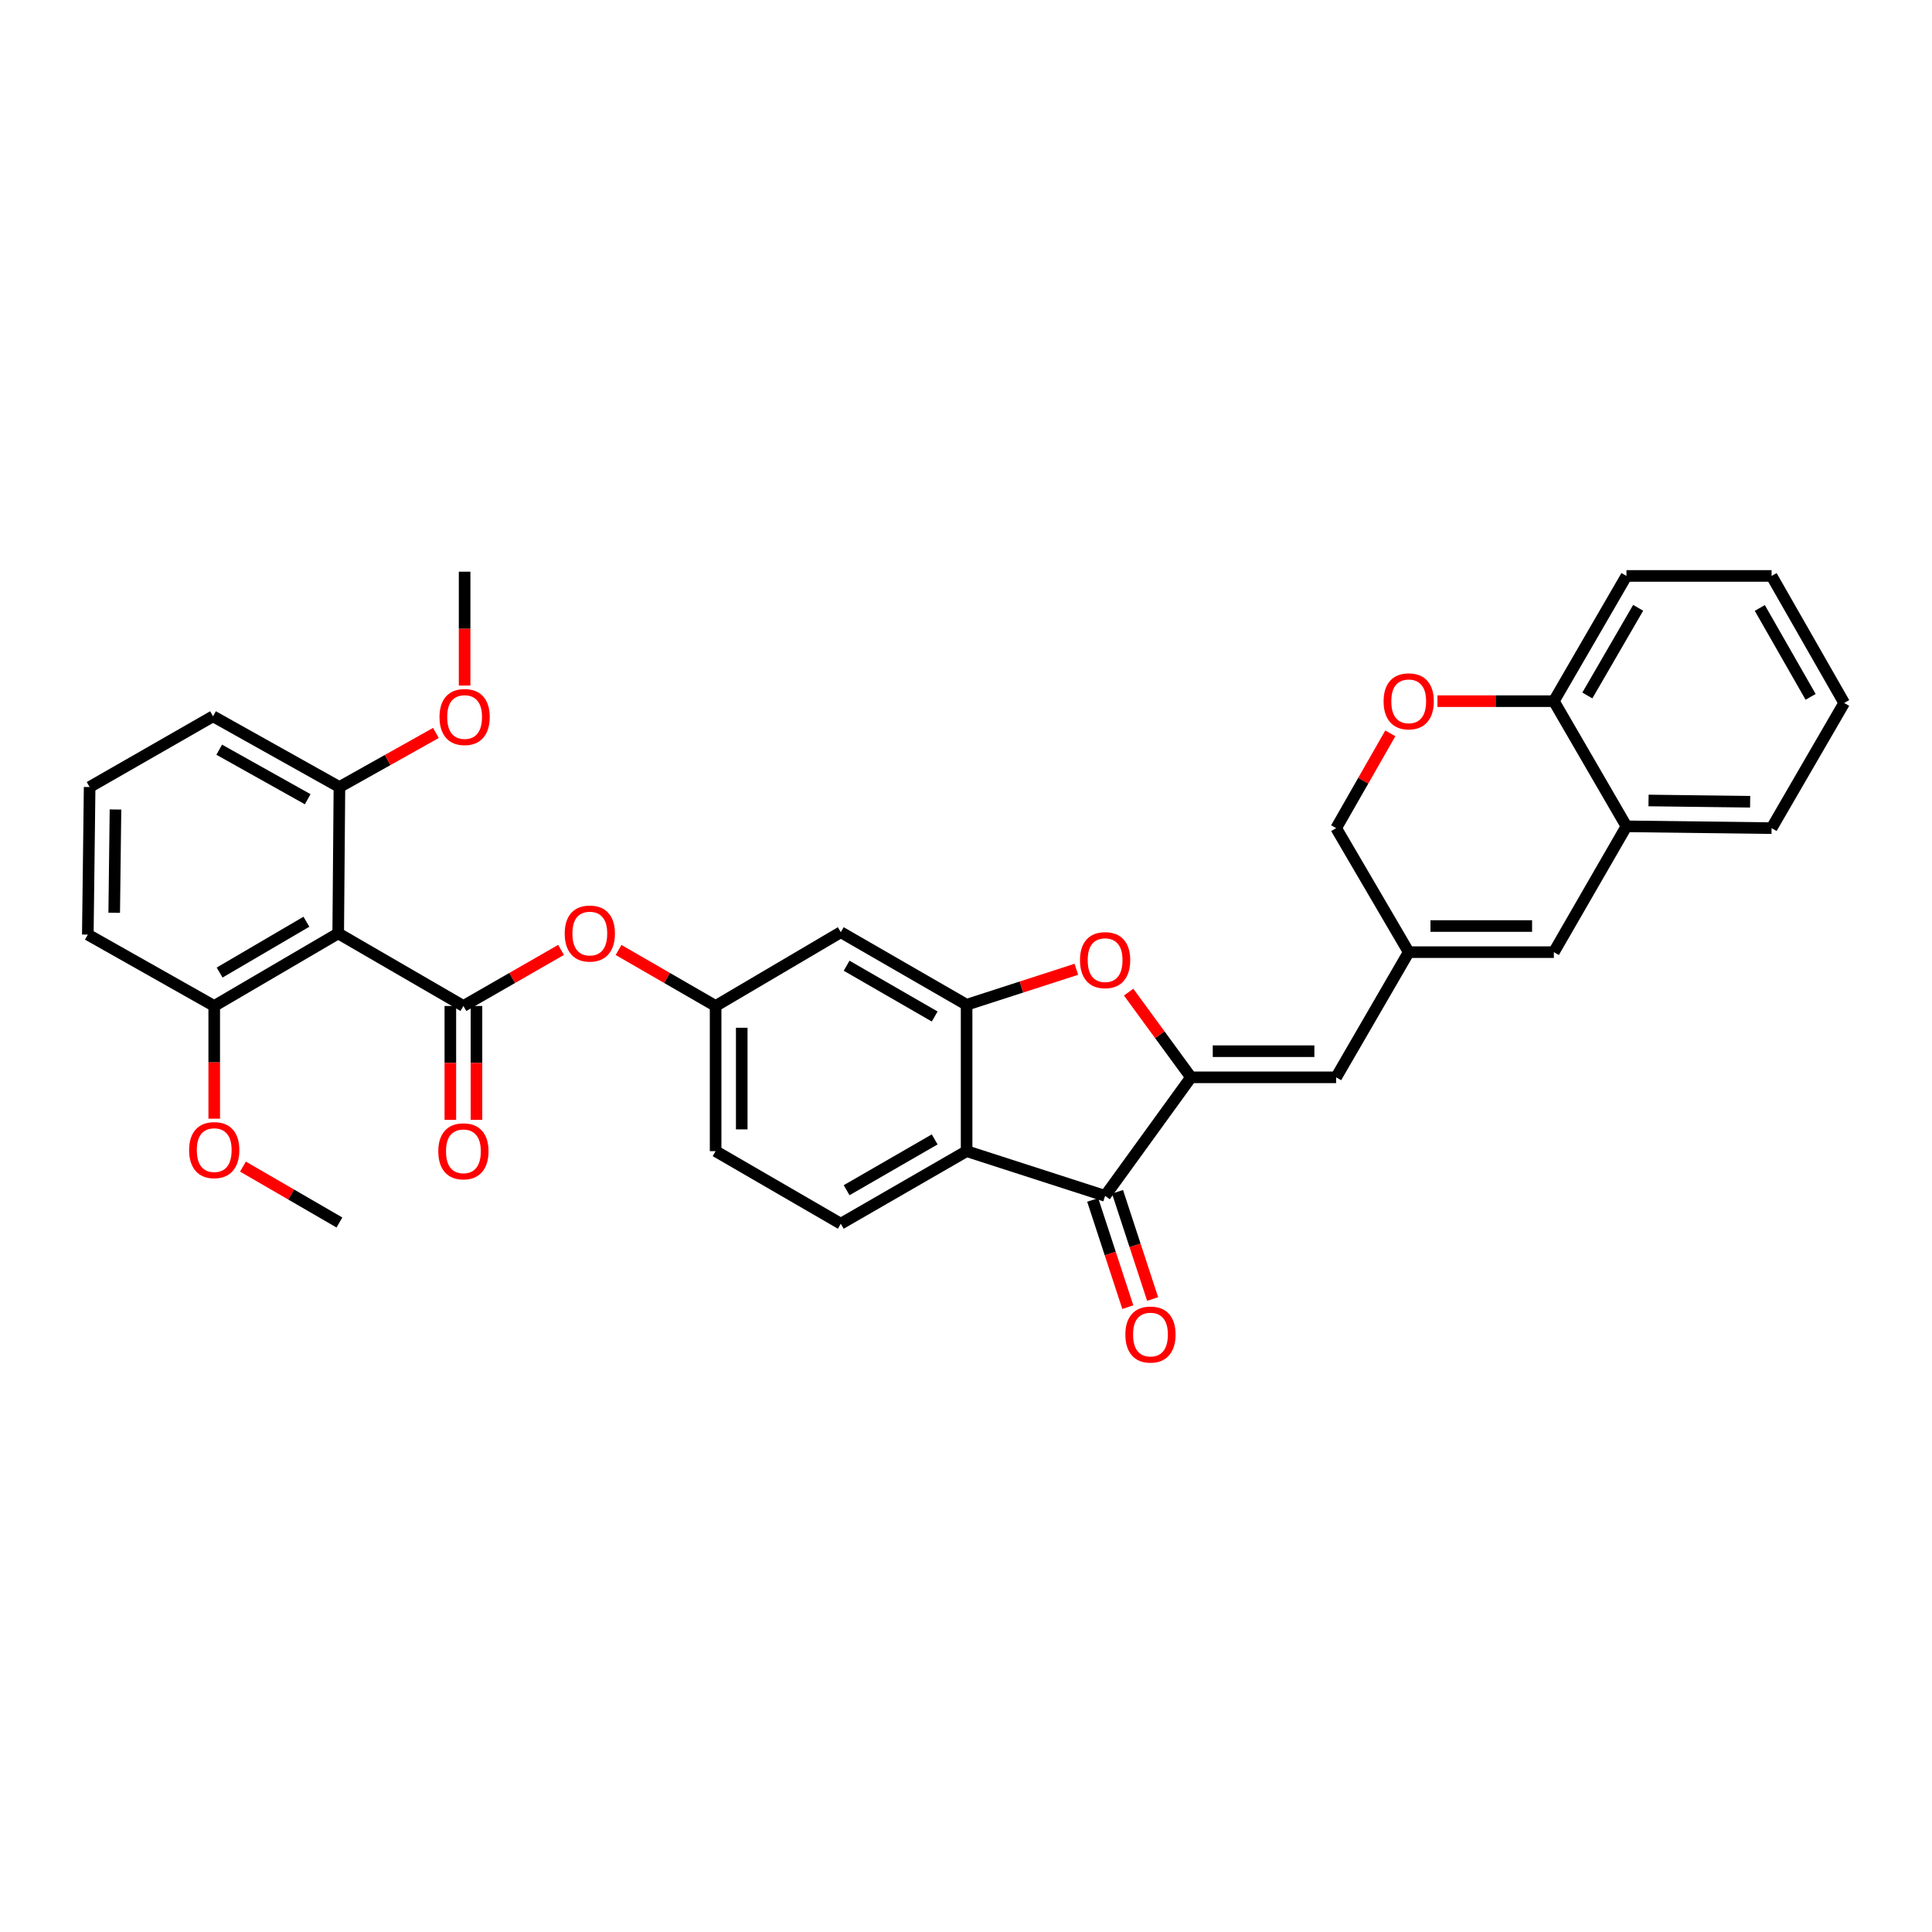 <?xml version='1.0' encoding='iso-8859-1'?>
<svg version='1.1' baseProfile='full'
              xmlns='http://www.w3.org/2000/svg'
                      xmlns:rdkit='http://www.rdkit.org/xml'
                      xmlns:xlink='http://www.w3.org/1999/xlink'
                  xml:space='preserve'
width='1000px' height='1000px' viewBox='0 0 1000 1000'>
<!-- END OF HEADER -->
<rect style='opacity:1.0;fill:#FFFFFF;stroke:none' width='1000' height='1000' x='0' y='0'> </rect>
<path class='bond-2' d='M 616.448,557.622 L 572,618.971' style='fill:none;fill-rule:evenodd;stroke:#000000;stroke-width:6px;stroke-linecap:butt;stroke-linejoin:miter;stroke-opacity:1' />
<path class='bond-4' d='M 616.448,557.622 L 600.313,535.572' style='fill:none;fill-rule:evenodd;stroke:#000000;stroke-width:6px;stroke-linecap:butt;stroke-linejoin:miter;stroke-opacity:1' />
<path class='bond-4' d='M 600.313,535.572 L 584.178,513.523' style='fill:none;fill-rule:evenodd;stroke:#FF0000;stroke-width:6px;stroke-linecap:butt;stroke-linejoin:miter;stroke-opacity:1' />
<path class='bond-6' d='M 616.448,557.622 L 691.588,557.622' style='fill:none;fill-rule:evenodd;stroke:#000000;stroke-width:6px;stroke-linecap:butt;stroke-linejoin:miter;stroke-opacity:1' />
<path class='bond-6' d='M 627.719,544.101 L 680.317,544.101' style='fill:none;fill-rule:evenodd;stroke:#000000;stroke-width:6px;stroke-linecap:butt;stroke-linejoin:miter;stroke-opacity:1' />
<path class='bond-0' d='M 239.859,520.694 L 265.13,506.181' style='fill:none;fill-rule:evenodd;stroke:#000000;stroke-width:6px;stroke-linecap:butt;stroke-linejoin:miter;stroke-opacity:1' />
<path class='bond-0' d='M 265.13,506.181 L 290.401,491.669' style='fill:none;fill-rule:evenodd;stroke:#FF0000;stroke-width:6px;stroke-linecap:butt;stroke-linejoin:miter;stroke-opacity:1' />
<path class='bond-5' d='M 239.859,520.694 L 175.055,483.12' style='fill:none;fill-rule:evenodd;stroke:#000000;stroke-width:6px;stroke-linecap:butt;stroke-linejoin:miter;stroke-opacity:1' />
<path class='bond-15' d='M 233.099,520.694 L 233.099,550.165' style='fill:none;fill-rule:evenodd;stroke:#000000;stroke-width:6px;stroke-linecap:butt;stroke-linejoin:miter;stroke-opacity:1' />
<path class='bond-15' d='M 233.099,550.165 L 233.099,579.636' style='fill:none;fill-rule:evenodd;stroke:#FF0000;stroke-width:6px;stroke-linecap:butt;stroke-linejoin:miter;stroke-opacity:1' />
<path class='bond-15' d='M 246.62,520.694 L 246.62,550.165' style='fill:none;fill-rule:evenodd;stroke:#000000;stroke-width:6px;stroke-linecap:butt;stroke-linejoin:miter;stroke-opacity:1' />
<path class='bond-15' d='M 246.62,550.165 L 246.62,579.636' style='fill:none;fill-rule:evenodd;stroke:#FF0000;stroke-width:6px;stroke-linecap:butt;stroke-linejoin:miter;stroke-opacity:1' />
<path class='bond-1' d='M 500.315,595.834 L 572,618.971' style='fill:none;fill-rule:evenodd;stroke:#000000;stroke-width:6px;stroke-linecap:butt;stroke-linejoin:miter;stroke-opacity:1' />
<path class='bond-13' d='M 500.315,595.834 L 435.196,633.393' style='fill:none;fill-rule:evenodd;stroke:#000000;stroke-width:6px;stroke-linecap:butt;stroke-linejoin:miter;stroke-opacity:1' />
<path class='bond-13' d='M 483.792,589.755 L 438.208,616.047' style='fill:none;fill-rule:evenodd;stroke:#000000;stroke-width:6px;stroke-linecap:butt;stroke-linejoin:miter;stroke-opacity:1' />
<path class='bond-33' d='M 500.315,595.834 L 500.315,520.063' style='fill:none;fill-rule:evenodd;stroke:#000000;stroke-width:6px;stroke-linecap:butt;stroke-linejoin:miter;stroke-opacity:1' />
<path class='bond-19' d='M 565.576,621.074 L 574.663,648.825' style='fill:none;fill-rule:evenodd;stroke:#000000;stroke-width:6px;stroke-linecap:butt;stroke-linejoin:miter;stroke-opacity:1' />
<path class='bond-19' d='M 574.663,648.825 L 583.75,676.576' style='fill:none;fill-rule:evenodd;stroke:#FF0000;stroke-width:6px;stroke-linecap:butt;stroke-linejoin:miter;stroke-opacity:1' />
<path class='bond-19' d='M 578.425,616.867 L 587.513,644.617' style='fill:none;fill-rule:evenodd;stroke:#000000;stroke-width:6px;stroke-linecap:butt;stroke-linejoin:miter;stroke-opacity:1' />
<path class='bond-19' d='M 587.513,644.617 L 596.6,672.368' style='fill:none;fill-rule:evenodd;stroke:#FF0000;stroke-width:6px;stroke-linecap:butt;stroke-linejoin:miter;stroke-opacity:1' />
<path class='bond-3' d='M 500.315,520.063 L 528.716,510.879' style='fill:none;fill-rule:evenodd;stroke:#000000;stroke-width:6px;stroke-linecap:butt;stroke-linejoin:miter;stroke-opacity:1' />
<path class='bond-3' d='M 528.716,510.879 L 557.117,501.695' style='fill:none;fill-rule:evenodd;stroke:#FF0000;stroke-width:6px;stroke-linecap:butt;stroke-linejoin:miter;stroke-opacity:1' />
<path class='bond-11' d='M 500.315,520.063 L 435.196,482.512' style='fill:none;fill-rule:evenodd;stroke:#000000;stroke-width:6px;stroke-linecap:butt;stroke-linejoin:miter;stroke-opacity:1' />
<path class='bond-11' d='M 483.793,526.143 L 438.209,499.857' style='fill:none;fill-rule:evenodd;stroke:#000000;stroke-width:6px;stroke-linecap:butt;stroke-linejoin:miter;stroke-opacity:1' />
<path class='bond-17' d='M 175.055,483.12 L 110.882,520.694' style='fill:none;fill-rule:evenodd;stroke:#000000;stroke-width:6px;stroke-linecap:butt;stroke-linejoin:miter;stroke-opacity:1' />
<path class='bond-17' d='M 158.597,477.088 L 113.676,503.39' style='fill:none;fill-rule:evenodd;stroke:#000000;stroke-width:6px;stroke-linecap:butt;stroke-linejoin:miter;stroke-opacity:1' />
<path class='bond-18' d='M 175.055,483.12 L 175.686,407.371' style='fill:none;fill-rule:evenodd;stroke:#000000;stroke-width:6px;stroke-linecap:butt;stroke-linejoin:miter;stroke-opacity:1' />
<path class='bond-7' d='M 691.588,557.622 L 729.147,492.833' style='fill:none;fill-rule:evenodd;stroke:#000000;stroke-width:6px;stroke-linecap:butt;stroke-linejoin:miter;stroke-opacity:1' />
<path class='bond-8' d='M 729.147,492.833 L 804.272,492.833' style='fill:none;fill-rule:evenodd;stroke:#000000;stroke-width:6px;stroke-linecap:butt;stroke-linejoin:miter;stroke-opacity:1' />
<path class='bond-8' d='M 740.416,479.311 L 793.003,479.311' style='fill:none;fill-rule:evenodd;stroke:#000000;stroke-width:6px;stroke-linecap:butt;stroke-linejoin:miter;stroke-opacity:1' />
<path class='bond-20' d='M 729.147,492.833 L 691.588,428.645' style='fill:none;fill-rule:evenodd;stroke:#000000;stroke-width:6px;stroke-linecap:butt;stroke-linejoin:miter;stroke-opacity:1' />
<path class='bond-12' d='M 804.272,492.833 L 841.846,427.706' style='fill:none;fill-rule:evenodd;stroke:#000000;stroke-width:6px;stroke-linecap:butt;stroke-linejoin:miter;stroke-opacity:1' />
<path class='bond-9' d='M 320.166,491.706 L 345.283,506.2' style='fill:none;fill-rule:evenodd;stroke:#FF0000;stroke-width:6px;stroke-linecap:butt;stroke-linejoin:miter;stroke-opacity:1' />
<path class='bond-9' d='M 345.283,506.2 L 370.399,520.694' style='fill:none;fill-rule:evenodd;stroke:#000000;stroke-width:6px;stroke-linecap:butt;stroke-linejoin:miter;stroke-opacity:1' />
<path class='bond-10' d='M 719.63,379.576 L 705.609,404.11' style='fill:none;fill-rule:evenodd;stroke:#FF0000;stroke-width:6px;stroke-linecap:butt;stroke-linejoin:miter;stroke-opacity:1' />
<path class='bond-10' d='M 705.609,404.11 L 691.588,428.645' style='fill:none;fill-rule:evenodd;stroke:#000000;stroke-width:6px;stroke-linecap:butt;stroke-linejoin:miter;stroke-opacity:1' />
<path class='bond-14' d='M 744.025,362.924 L 774.149,362.924' style='fill:none;fill-rule:evenodd;stroke:#FF0000;stroke-width:6px;stroke-linecap:butt;stroke-linejoin:miter;stroke-opacity:1' />
<path class='bond-14' d='M 774.149,362.924 L 804.272,362.924' style='fill:none;fill-rule:evenodd;stroke:#000000;stroke-width:6px;stroke-linecap:butt;stroke-linejoin:miter;stroke-opacity:1' />
<path class='bond-16' d='M 435.196,482.512 L 370.399,520.694' style='fill:none;fill-rule:evenodd;stroke:#000000;stroke-width:6px;stroke-linecap:butt;stroke-linejoin:miter;stroke-opacity:1' />
<path class='bond-25' d='M 841.846,427.706 L 916.972,428.645' style='fill:none;fill-rule:evenodd;stroke:#000000;stroke-width:6px;stroke-linecap:butt;stroke-linejoin:miter;stroke-opacity:1' />
<path class='bond-25' d='M 853.284,414.326 L 905.872,414.984' style='fill:none;fill-rule:evenodd;stroke:#000000;stroke-width:6px;stroke-linecap:butt;stroke-linejoin:miter;stroke-opacity:1' />
<path class='bond-35' d='M 841.846,427.706 L 804.272,362.924' style='fill:none;fill-rule:evenodd;stroke:#000000;stroke-width:6px;stroke-linecap:butt;stroke-linejoin:miter;stroke-opacity:1' />
<path class='bond-21' d='M 435.196,633.393 L 370.399,595.834' style='fill:none;fill-rule:evenodd;stroke:#000000;stroke-width:6px;stroke-linecap:butt;stroke-linejoin:miter;stroke-opacity:1' />
<path class='bond-28' d='M 804.272,362.924 L 841.846,298.105' style='fill:none;fill-rule:evenodd;stroke:#000000;stroke-width:6px;stroke-linecap:butt;stroke-linejoin:miter;stroke-opacity:1' />
<path class='bond-28' d='M 821.606,359.982 L 847.908,314.609' style='fill:none;fill-rule:evenodd;stroke:#000000;stroke-width:6px;stroke-linecap:butt;stroke-linejoin:miter;stroke-opacity:1' />
<path class='bond-34' d='M 370.399,520.694 L 370.399,595.834' style='fill:none;fill-rule:evenodd;stroke:#000000;stroke-width:6px;stroke-linecap:butt;stroke-linejoin:miter;stroke-opacity:1' />
<path class='bond-34' d='M 383.92,531.965 L 383.92,584.563' style='fill:none;fill-rule:evenodd;stroke:#000000;stroke-width:6px;stroke-linecap:butt;stroke-linejoin:miter;stroke-opacity:1' />
<path class='bond-23' d='M 110.882,520.694 L 110.882,549.861' style='fill:none;fill-rule:evenodd;stroke:#000000;stroke-width:6px;stroke-linecap:butt;stroke-linejoin:miter;stroke-opacity:1' />
<path class='bond-23' d='M 110.882,549.861 L 110.882,579.028' style='fill:none;fill-rule:evenodd;stroke:#FF0000;stroke-width:6px;stroke-linecap:butt;stroke-linejoin:miter;stroke-opacity:1' />
<path class='bond-26' d='M 110.882,520.694 L 45.455,483.743' style='fill:none;fill-rule:evenodd;stroke:#000000;stroke-width:6px;stroke-linecap:butt;stroke-linejoin:miter;stroke-opacity:1' />
<path class='bond-22' d='M 175.686,407.371 L 200.656,393.372' style='fill:none;fill-rule:evenodd;stroke:#000000;stroke-width:6px;stroke-linecap:butt;stroke-linejoin:miter;stroke-opacity:1' />
<path class='bond-22' d='M 200.656,393.372 L 225.626,379.374' style='fill:none;fill-rule:evenodd;stroke:#FF0000;stroke-width:6px;stroke-linecap:butt;stroke-linejoin:miter;stroke-opacity:1' />
<path class='bond-27' d='M 175.686,407.371 L 110.259,370.751' style='fill:none;fill-rule:evenodd;stroke:#000000;stroke-width:6px;stroke-linecap:butt;stroke-linejoin:miter;stroke-opacity:1' />
<path class='bond-27' d='M 159.268,413.677 L 113.469,388.043' style='fill:none;fill-rule:evenodd;stroke:#000000;stroke-width:6px;stroke-linecap:butt;stroke-linejoin:miter;stroke-opacity:1' />
<path class='bond-29' d='M 240.483,354.846 L 240.483,325.375' style='fill:none;fill-rule:evenodd;stroke:#FF0000;stroke-width:6px;stroke-linecap:butt;stroke-linejoin:miter;stroke-opacity:1' />
<path class='bond-29' d='M 240.483,325.375 L 240.483,295.904' style='fill:none;fill-rule:evenodd;stroke:#000000;stroke-width:6px;stroke-linecap:butt;stroke-linejoin:miter;stroke-opacity:1' />
<path class='bond-30' d='M 125.755,603.829 L 150.72,618.295' style='fill:none;fill-rule:evenodd;stroke:#FF0000;stroke-width:6px;stroke-linecap:butt;stroke-linejoin:miter;stroke-opacity:1' />
<path class='bond-30' d='M 150.72,618.295 L 175.686,632.762' style='fill:none;fill-rule:evenodd;stroke:#000000;stroke-width:6px;stroke-linecap:butt;stroke-linejoin:miter;stroke-opacity:1' />
<path class='bond-24' d='M 46.394,407.371 L 110.259,370.751' style='fill:none;fill-rule:evenodd;stroke:#000000;stroke-width:6px;stroke-linecap:butt;stroke-linejoin:miter;stroke-opacity:1' />
<path class='bond-37' d='M 46.394,407.371 L 45.455,483.743' style='fill:none;fill-rule:evenodd;stroke:#000000;stroke-width:6px;stroke-linecap:butt;stroke-linejoin:miter;stroke-opacity:1' />
<path class='bond-37' d='M 59.773,418.993 L 59.116,472.454' style='fill:none;fill-rule:evenodd;stroke:#000000;stroke-width:6px;stroke-linecap:butt;stroke-linejoin:miter;stroke-opacity:1' />
<path class='bond-31' d='M 916.972,428.645 L 954.545,363.848' style='fill:none;fill-rule:evenodd;stroke:#000000;stroke-width:6px;stroke-linecap:butt;stroke-linejoin:miter;stroke-opacity:1' />
<path class='bond-32' d='M 841.846,298.105 L 916.972,298.105' style='fill:none;fill-rule:evenodd;stroke:#000000;stroke-width:6px;stroke-linecap:butt;stroke-linejoin:miter;stroke-opacity:1' />
<path class='bond-36' d='M 954.545,363.848 L 916.972,298.105' style='fill:none;fill-rule:evenodd;stroke:#000000;stroke-width:6px;stroke-linecap:butt;stroke-linejoin:miter;stroke-opacity:1' />
<path class='bond-36' d='M 937.17,360.696 L 910.868,314.675' style='fill:none;fill-rule:evenodd;stroke:#000000;stroke-width:6px;stroke-linecap:butt;stroke-linejoin:miter;stroke-opacity:1' />
<path  class='atom-5' d='M 559 496.962
Q 559 490.162, 562.36 486.362
Q 565.72 482.562, 572 482.562
Q 578.28 482.562, 581.64 486.362
Q 585 490.162, 585 496.962
Q 585 503.842, 581.6 507.762
Q 578.2 511.642, 572 511.642
Q 565.76 511.642, 562.36 507.762
Q 559 503.882, 559 496.962
M 572 508.442
Q 576.32 508.442, 578.64 505.562
Q 581 502.642, 581 496.962
Q 581 491.402, 578.64 488.602
Q 576.32 485.762, 572 485.762
Q 567.68 485.762, 565.32 488.562
Q 563 491.362, 563 496.962
Q 563 502.682, 565.32 505.562
Q 567.68 508.442, 572 508.442
' fill='#FF0000'/>
<path  class='atom-10' d='M 292.287 483.2
Q 292.287 476.4, 295.647 472.6
Q 299.007 468.8, 305.287 468.8
Q 311.567 468.8, 314.927 472.6
Q 318.287 476.4, 318.287 483.2
Q 318.287 490.08, 314.887 494
Q 311.487 497.88, 305.287 497.88
Q 299.047 497.88, 295.647 494
Q 292.287 490.12, 292.287 483.2
M 305.287 494.68
Q 309.607 494.68, 311.927 491.8
Q 314.287 488.88, 314.287 483.2
Q 314.287 477.64, 311.927 474.84
Q 309.607 472, 305.287 472
Q 300.967 472, 298.607 474.8
Q 296.287 477.6, 296.287 483.2
Q 296.287 488.92, 298.607 491.8
Q 300.967 494.68, 305.287 494.68
' fill='#FF0000'/>
<path  class='atom-11' d='M 716.147 363.004
Q 716.147 356.204, 719.507 352.404
Q 722.867 348.604, 729.147 348.604
Q 735.427 348.604, 738.787 352.404
Q 742.147 356.204, 742.147 363.004
Q 742.147 369.884, 738.747 373.804
Q 735.347 377.684, 729.147 377.684
Q 722.907 377.684, 719.507 373.804
Q 716.147 369.924, 716.147 363.004
M 729.147 374.484
Q 733.467 374.484, 735.787 371.604
Q 738.147 368.684, 738.147 363.004
Q 738.147 357.444, 735.787 354.644
Q 733.467 351.804, 729.147 351.804
Q 724.827 351.804, 722.467 354.604
Q 720.147 357.404, 720.147 363.004
Q 720.147 368.724, 722.467 371.604
Q 724.827 374.484, 729.147 374.484
' fill='#FF0000'/>
<path  class='atom-16' d='M 226.859 595.914
Q 226.859 589.114, 230.219 585.314
Q 233.579 581.514, 239.859 581.514
Q 246.139 581.514, 249.499 585.314
Q 252.859 589.114, 252.859 595.914
Q 252.859 602.794, 249.459 606.714
Q 246.059 610.594, 239.859 610.594
Q 233.619 610.594, 230.219 606.714
Q 226.859 602.834, 226.859 595.914
M 239.859 607.394
Q 244.179 607.394, 246.499 604.514
Q 248.859 601.594, 248.859 595.914
Q 248.859 590.354, 246.499 587.554
Q 244.179 584.714, 239.859 584.714
Q 235.539 584.714, 233.179 587.514
Q 230.859 590.314, 230.859 595.914
Q 230.859 601.634, 233.179 604.514
Q 235.539 607.394, 239.859 607.394
' fill='#FF0000'/>
<path  class='atom-20' d='M 582.482 690.758
Q 582.482 683.958, 585.842 680.158
Q 589.202 676.358, 595.482 676.358
Q 601.762 676.358, 605.122 680.158
Q 608.482 683.958, 608.482 690.758
Q 608.482 697.638, 605.082 701.558
Q 601.682 705.438, 595.482 705.438
Q 589.242 705.438, 585.842 701.558
Q 582.482 697.678, 582.482 690.758
M 595.482 702.238
Q 599.802 702.238, 602.122 699.358
Q 604.482 696.438, 604.482 690.758
Q 604.482 685.198, 602.122 682.398
Q 599.802 679.558, 595.482 679.558
Q 591.162 679.558, 588.802 682.358
Q 586.482 685.158, 586.482 690.758
Q 586.482 696.478, 588.802 699.358
Q 591.162 702.238, 595.482 702.238
' fill='#FF0000'/>
<path  class='atom-23' d='M 227.483 371.124
Q 227.483 364.324, 230.843 360.524
Q 234.203 356.724, 240.483 356.724
Q 246.763 356.724, 250.123 360.524
Q 253.483 364.324, 253.483 371.124
Q 253.483 378.004, 250.083 381.924
Q 246.683 385.804, 240.483 385.804
Q 234.243 385.804, 230.843 381.924
Q 227.483 378.044, 227.483 371.124
M 240.483 382.604
Q 244.803 382.604, 247.123 379.724
Q 249.483 376.804, 249.483 371.124
Q 249.483 365.564, 247.123 362.764
Q 244.803 359.924, 240.483 359.924
Q 236.163 359.924, 233.803 362.724
Q 231.483 365.524, 231.483 371.124
Q 231.483 376.844, 233.803 379.724
Q 236.163 382.604, 240.483 382.604
' fill='#FF0000'/>
<path  class='atom-24' d='M 97.882 595.291
Q 97.882 588.491, 101.242 584.691
Q 104.602 580.891, 110.882 580.891
Q 117.162 580.891, 120.522 584.691
Q 123.882 588.491, 123.882 595.291
Q 123.882 602.171, 120.482 606.091
Q 117.082 609.971, 110.882 609.971
Q 104.642 609.971, 101.242 606.091
Q 97.882 602.211, 97.882 595.291
M 110.882 606.771
Q 115.202 606.771, 117.522 603.891
Q 119.882 600.971, 119.882 595.291
Q 119.882 589.731, 117.522 586.931
Q 115.202 584.091, 110.882 584.091
Q 106.562 584.091, 104.202 586.891
Q 101.882 589.691, 101.882 595.291
Q 101.882 601.011, 104.202 603.891
Q 106.562 606.771, 110.882 606.771
' fill='#FF0000'/>
</svg>
